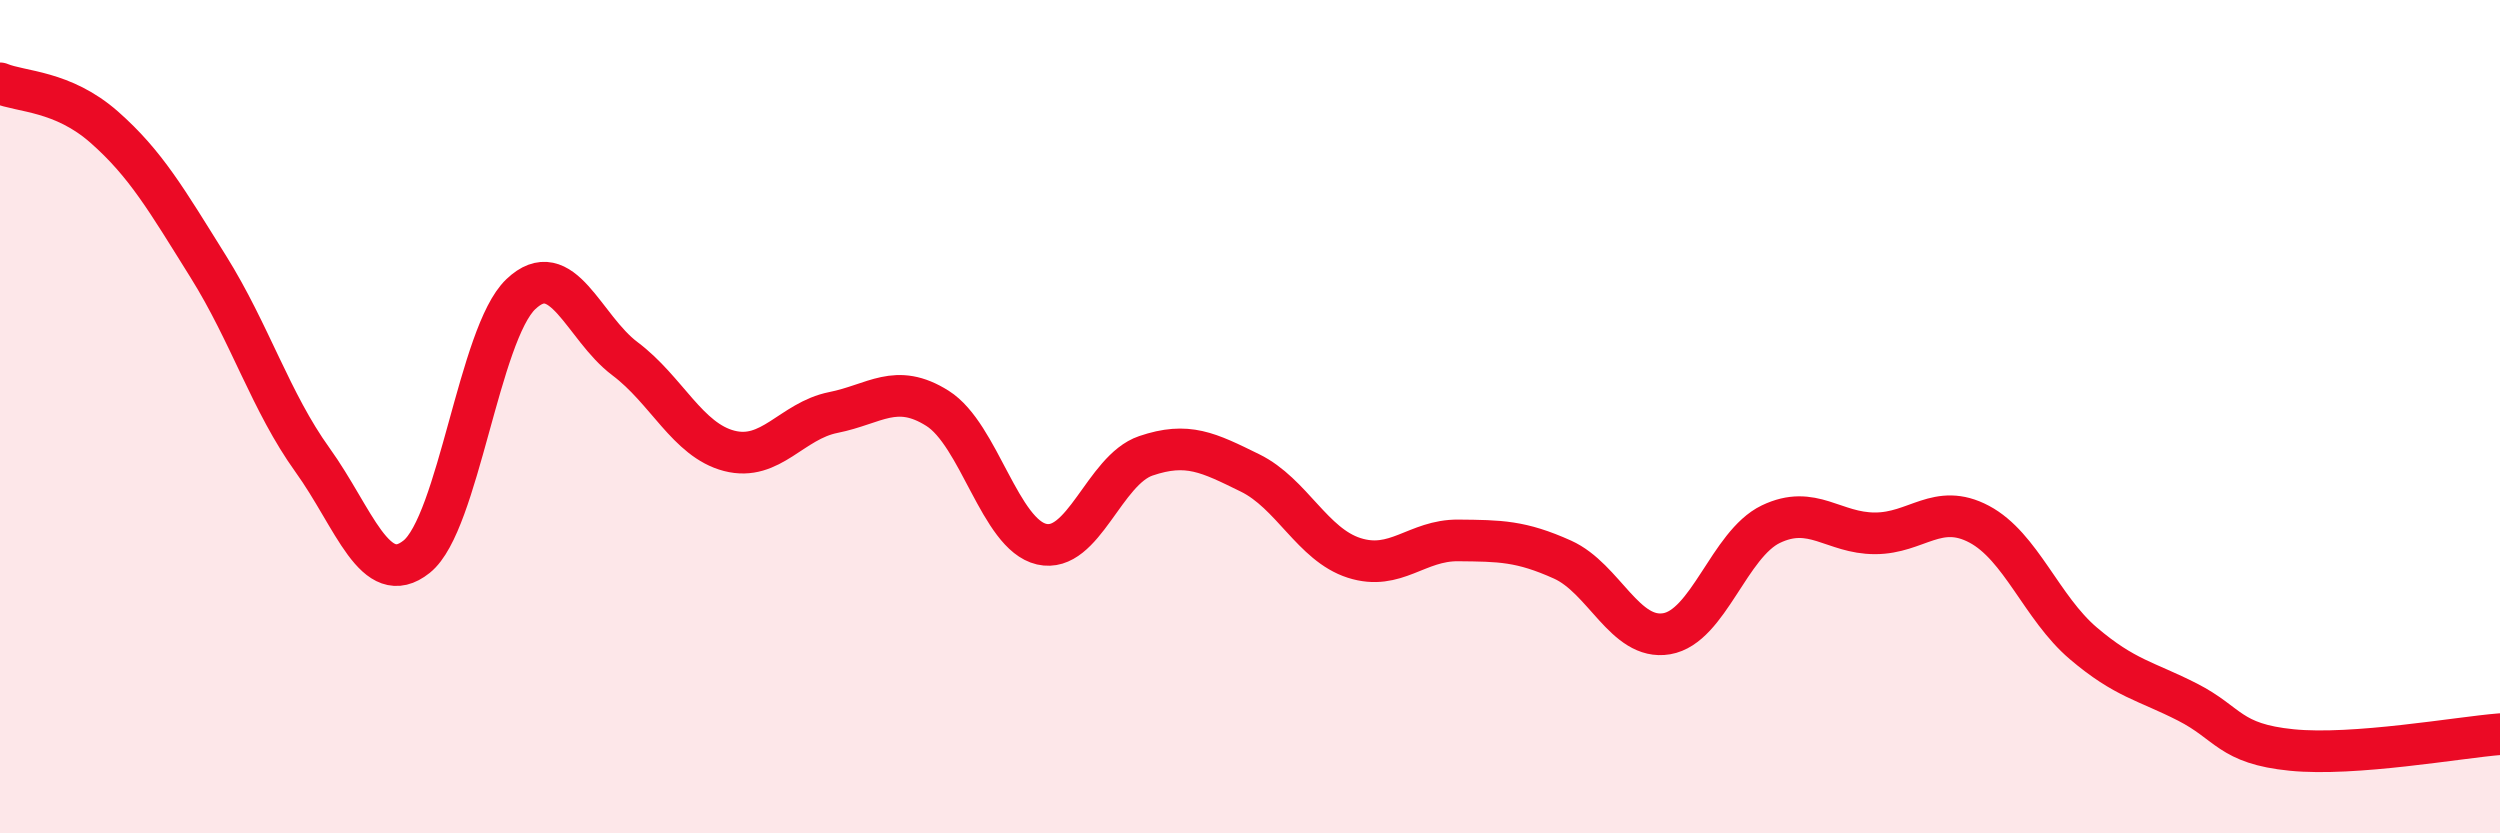 
    <svg width="60" height="20" viewBox="0 0 60 20" xmlns="http://www.w3.org/2000/svg">
      <path
        d="M 0,2 C 0.5,2.21 1.5,2.17 2.5,3.05 C 3.5,3.93 4,4.8 5,6.4 C 6,8 6.5,9.65 7.5,11.04 C 8.5,12.43 9,14.16 10,13.36 C 11,12.56 11.5,8.01 12.5,7.06 C 13.5,6.11 14,7.86 15,8.61 C 16,9.36 16.5,10.56 17.5,10.82 C 18.5,11.08 19,10.1 20,9.9 C 21,9.7 21.5,9.17 22.5,9.8 C 23.5,10.43 24,12.83 25,13.06 C 26,13.29 26.5,11.28 27.5,10.94 C 28.5,10.6 29,10.86 30,11.35 C 31,11.84 31.5,13.07 32.5,13.39 C 33.5,13.71 34,12.96 35,12.97 C 36,12.98 36.5,12.98 37.5,13.43 C 38.5,13.88 39,15.38 40,15.21 C 41,15.04 41.5,13.06 42.5,12.58 C 43.5,12.1 44,12.8 45,12.8 C 46,12.8 46.5,12.05 47.5,12.58 C 48.5,13.11 49,14.59 50,15.44 C 51,16.29 51.5,16.34 52.5,16.85 C 53.5,17.36 53.5,17.85 55,18 C 56.5,18.15 59,17.7 60,17.62L60 20L0 20Z"
        fill="#EB0A25"
        opacity="0.1"
        stroke-linecap="round"
        stroke-linejoin="round"
      />
      <path
        d="M 0,2 C 0.5,2.21 1.5,2.17 2.5,3.05 C 3.5,3.93 4,4.8 5,6.4 C 6,8 6.5,9.65 7.5,11.04 C 8.5,12.43 9,14.16 10,13.36 C 11,12.56 11.5,8.01 12.5,7.06 C 13.5,6.11 14,7.86 15,8.61 C 16,9.36 16.5,10.56 17.5,10.82 C 18.5,11.08 19,10.1 20,9.9 C 21,9.7 21.5,9.17 22.5,9.8 C 23.5,10.43 24,12.83 25,13.06 C 26,13.29 26.5,11.28 27.5,10.94 C 28.5,10.6 29,10.86 30,11.35 C 31,11.84 31.5,13.07 32.5,13.39 C 33.5,13.71 34,12.96 35,12.97 C 36,12.98 36.5,12.98 37.5,13.43 C 38.5,13.88 39,15.38 40,15.21 C 41,15.04 41.5,13.06 42.5,12.58 C 43.5,12.1 44,12.8 45,12.8 C 46,12.8 46.5,12.05 47.5,12.58 C 48.5,13.11 49,14.59 50,15.44 C 51,16.29 51.5,16.34 52.5,16.85 C 53.5,17.36 53.5,17.85 55,18 C 56.5,18.15 59,17.7 60,17.62"
        stroke="#EB0A25"
        stroke-width="1"
        fill="none"
        stroke-linecap="round"
        stroke-linejoin="round"
      />
    </svg>
  